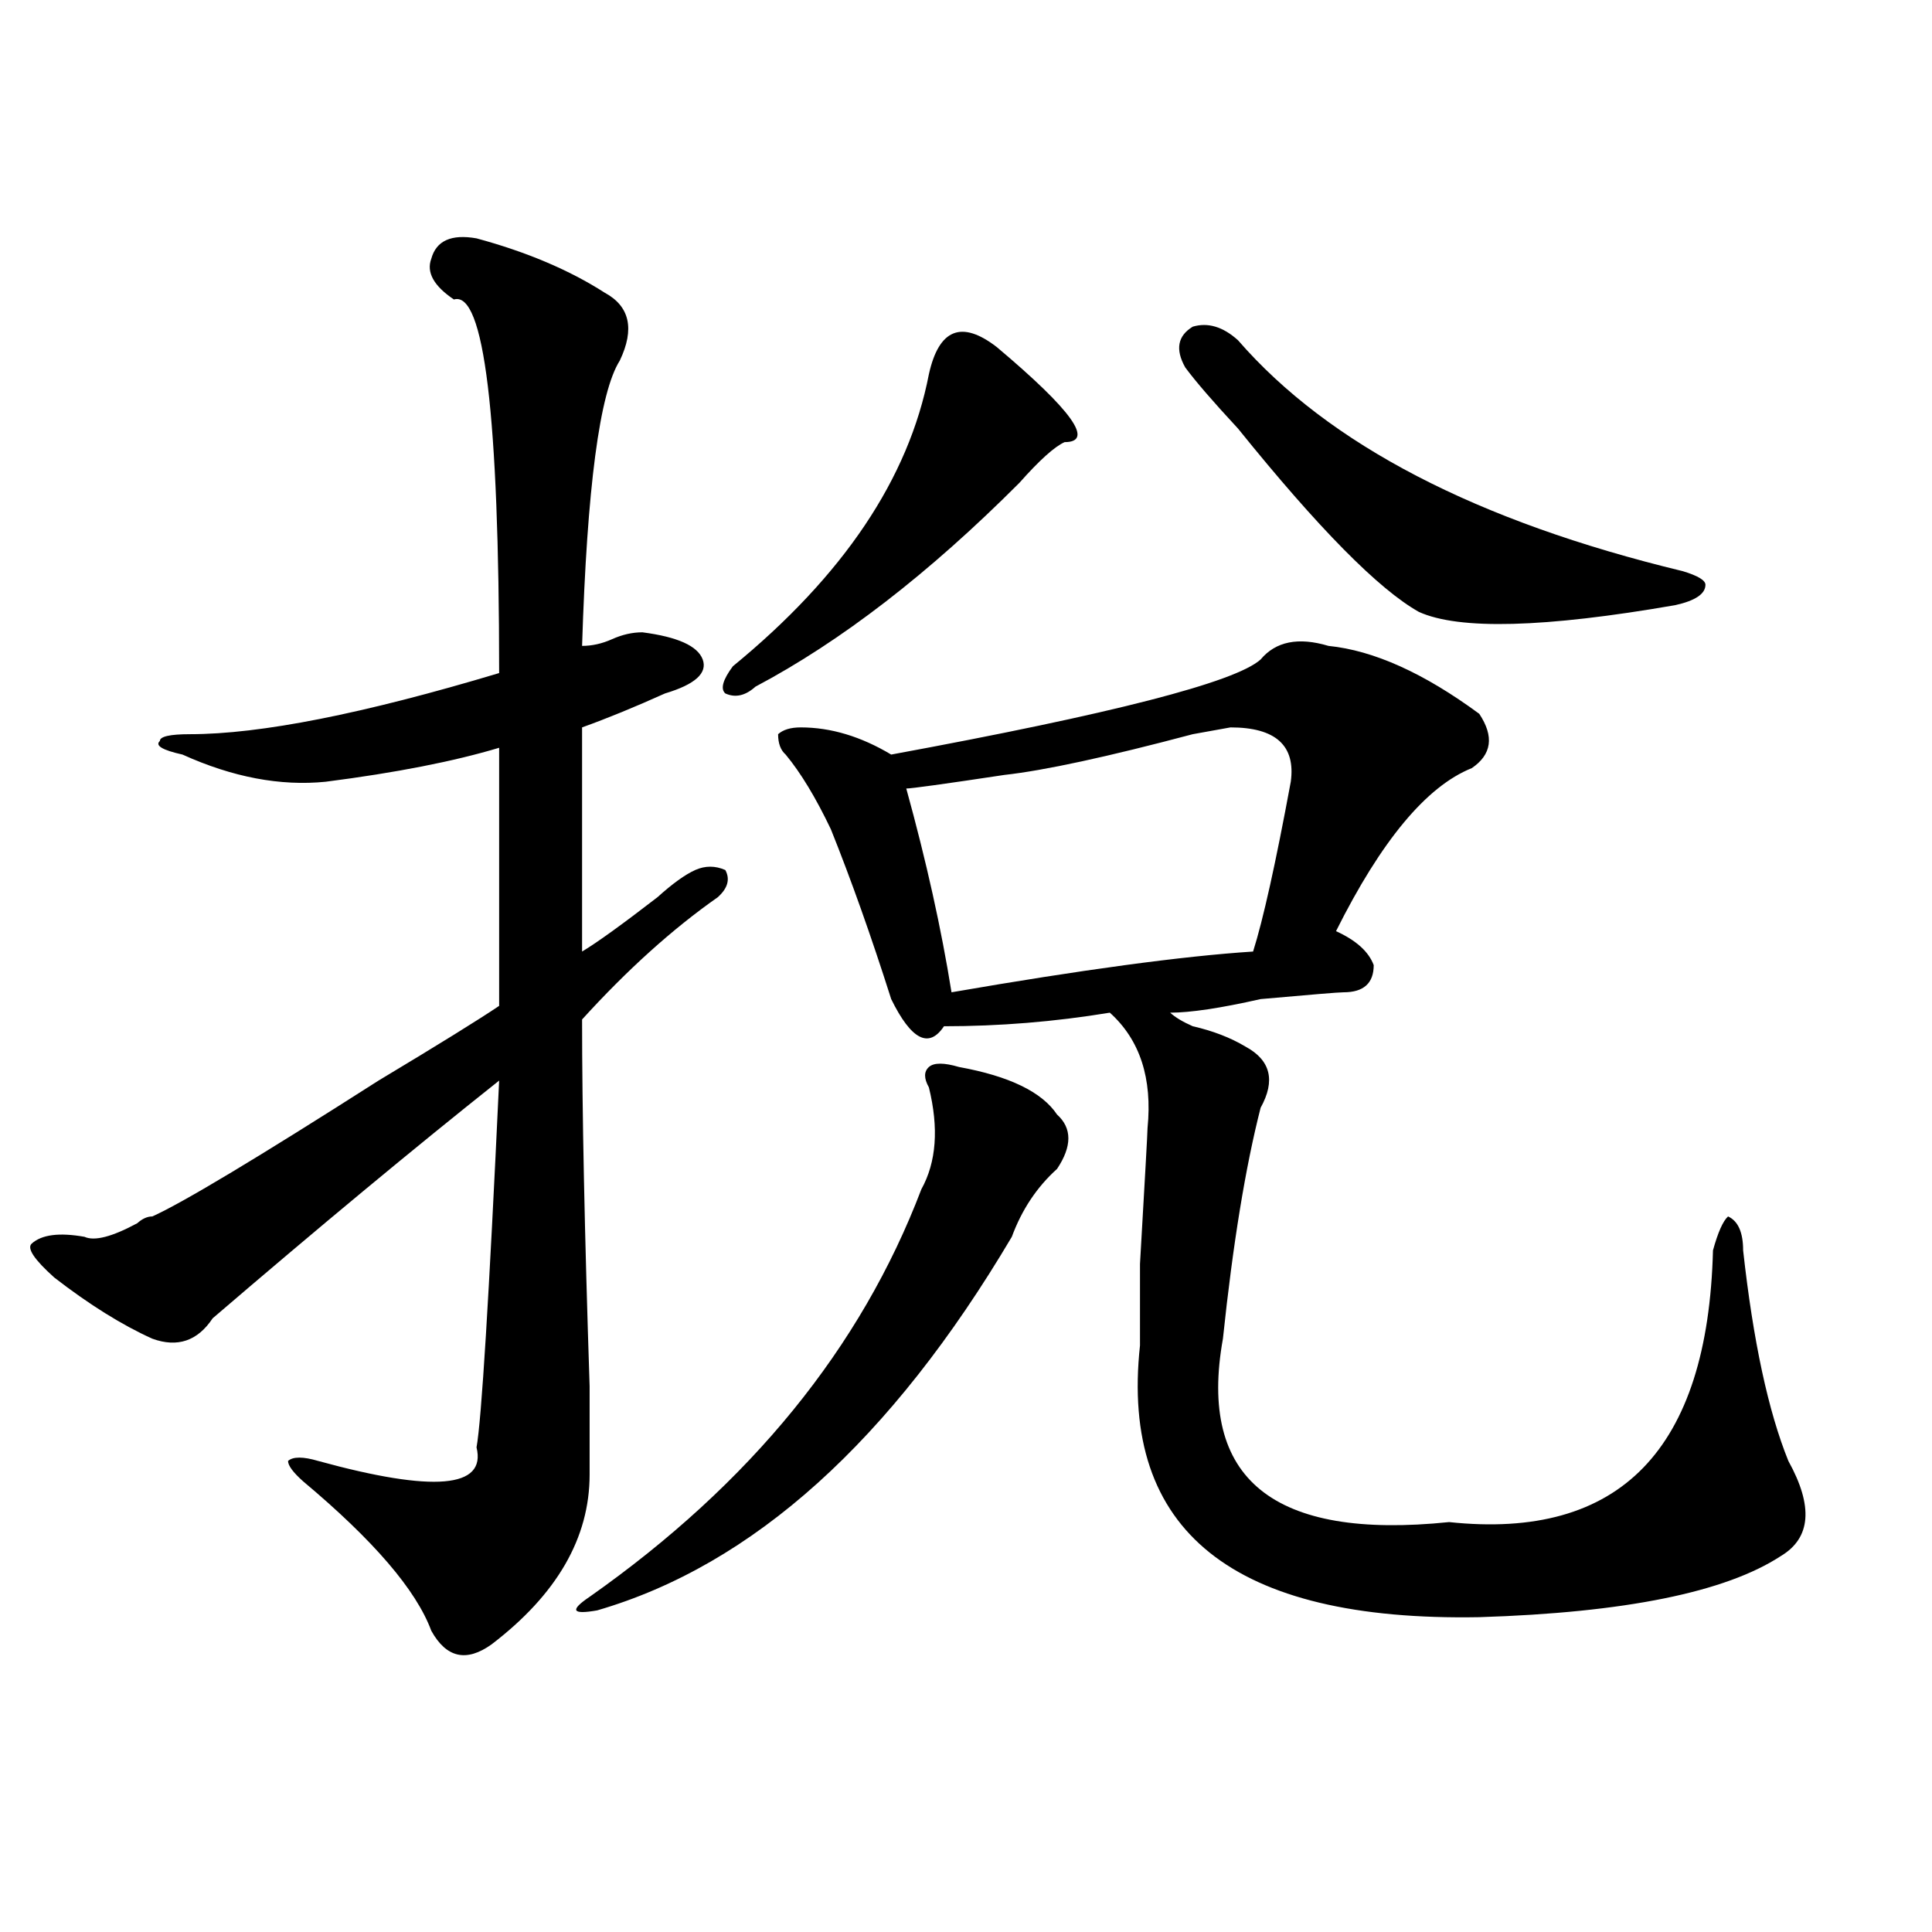 <?xml version="1.0" encoding="utf-8"?>
<!-- Generator: Adobe Illustrator 16.0.0, SVG Export Plug-In . SVG Version: 6.00 Build 0)  -->
<!DOCTYPE svg PUBLIC "-//W3C//DTD SVG 1.1//EN" "http://www.w3.org/Graphics/SVG/1.1/DTD/svg11.dtd">
<svg version="1.1" id="图层_1" xmlns="http://www.w3.org/2000/svg" xmlns:xlink="http://www.w3.org/1999/xlink" x="0px" y="0px"
	 width="1000px" height="1000px" viewBox="0 0 1000 1000" enable-background="new 0 0 1000 1000" xml:space="preserve">
<path d="M246.652,123.375c25.975,7.031,48.108,16.424,66.34,28.125c12.987,7.031,15.609,18.786,7.805,35.156
	c-10.427,16.425-16.951,65.644-19.512,147.656c5.183,0,10.365-1.153,15.609-3.516c5.183-2.308,10.365-3.516,15.609-3.516
	c18.17,2.362,28.597,7.031,31.219,14.063c2.561,7.031-3.902,12.909-19.512,17.578c-15.609,7.031-29.938,12.909-42.926,17.578
	c0,58.612,0,97.284,0,116.016c7.805-4.669,20.792-14.063,39.023-28.125c7.805-7.031,14.268-11.7,19.512-14.063
	c5.183-2.308,10.365-2.308,15.609,0c2.561,4.724,1.28,9.394-3.902,14.063c-23.414,16.425-46.828,37.519-70.242,63.281
	c0,46.911,1.28,110.192,3.902,189.844c0,25.817,0,41.034,0,45.703c0,32.849-16.951,62.072-50.73,87.891
	c-13.049,9.338-23.414,7.031-31.219-7.031c-7.805-21.094-29.938-46.856-66.34-77.344c-5.244-4.669-7.805-8.185-7.805-10.547
	c2.561-2.308,7.805-2.308,15.609,0c59.815,16.425,87.132,14.063,81.949-7.031c2.561-14.063,6.463-77.344,11.707-189.844
	c-44.268,35.156-93.656,76.19-148.289,123.047c-7.805,11.755-18.231,15.271-31.219,10.547c-15.609-7.031-32.561-17.578-50.73-31.641
	c-10.427-9.339-14.329-15.216-11.707-17.578c5.183-4.669,14.268-5.823,27.316-3.516c5.183,2.362,14.268,0,27.316-7.031
	c2.561-2.308,5.183-3.516,7.805-3.516c15.609-7.031,54.633-30.433,117.07-70.313c31.219-18.731,52.011-31.641,62.438-38.672
	c0-42.188,0-86.683,0-133.594c-23.414,7.031-53.353,12.909-89.754,17.578c-23.414,2.362-48.17-2.308-74.145-14.063
	c-10.427-2.308-14.329-4.669-11.707-7.031c0-2.308,5.183-3.516,15.609-3.516c36.401,0,89.754-10.547,159.996-31.641
	c0-133.594-7.805-198.029-23.414-193.359c-10.427-7.031-14.329-14.063-11.707-21.094
	C225.799,124.583,233.604,121.067,246.652,123.375z M496.402,552.281c25.975,4.724,42.926,12.909,50.73,24.609
	c7.805,7.031,7.805,16.425,0,28.125c-10.427,9.394-18.231,21.094-23.414,35.156C461.281,745.641,389.697,810.13,309.09,833.531
	c-13.049,2.307-14.329,0-3.902-7.031c83.229-58.558,140.484-128.87,171.703-210.938c7.805-14.063,9.085-31.641,3.902-52.734
	c-2.622-4.669-2.622-8.185,0-10.547C483.354,549.974,488.598,549.974,496.402,552.281z M515.914,179.625
	c39.023,32.849,50.73,49.219,35.121,49.219c-5.244,2.362-13.049,9.394-23.414,21.094c-46.828,46.911-92.376,82.067-136.582,105.469
	c-5.244,4.724-10.427,5.878-15.609,3.516c-2.622-2.308-1.342-7.031,3.902-14.063c57.193-46.856,91.034-97.229,101.461-151.172
	C485.976,170.286,497.683,165.563,515.914,179.625z M687.617,334.313c23.414,2.362,49.389,14.063,78.047,35.156
	c7.805,11.755,6.463,21.094-3.902,28.125c-23.414,9.394-46.828,37.519-70.242,84.375c10.365,4.724,16.89,10.547,19.512,17.578
	c0,9.394-5.244,14.063-15.609,14.063c-2.622,0-16.951,1.208-42.926,3.516c-20.854,4.724-36.463,7.031-46.828,7.031
	c2.561,2.362,6.463,4.724,11.707,7.031c10.365,2.362,19.512,5.878,27.316,10.547c12.987,7.031,15.609,17.578,7.805,31.641
	c-7.805,30.487-14.329,70.313-19.512,119.531c-13.049,72.675,25.975,104.315,117.07,94.922
	c88.412,9.394,133.96-37.464,136.582-140.625c2.561-9.339,5.183-15.216,7.805-17.578c5.183,2.362,7.805,8.239,7.805,17.578
	c5.183,46.911,12.987,83.222,23.414,108.984c12.987,23.456,11.707,39.88-3.902,49.219c-28.658,18.731-80.669,29.278-156.094,31.641
	c-127.497,2.307-186.032-44.495-175.605-140.625v-42.188c2.561-44.495,3.902-67.95,3.902-70.313
	c2.561-25.763-3.902-45.703-19.512-59.766c-28.658,4.724-57.255,7.031-85.852,7.031c-7.805,11.755-16.951,7.031-27.316-14.063
	c-10.427-32.794-20.854-62.073-31.219-87.891c-7.805-16.37-15.609-29.278-23.414-38.672c-2.622-2.308-3.902-5.823-3.902-10.547
	c2.561-2.308,6.463-3.516,11.707-3.516c15.609,0,31.219,4.724,46.828,14.063c114.448-21.094,178.166-37.464,191.215-49.219
	C660.301,332.005,672.008,329.644,687.617,334.313z M636.887,376.5l-19.512,3.516c-44.268,11.755-76.767,18.786-97.559,21.094
	c-31.219,4.724-48.17,7.031-50.73,7.031c10.365,37.519,18.17,72.675,23.414,105.469c67.62-11.7,119.631-18.731,156.094-21.094
	c5.183-16.37,11.707-45.703,19.512-87.891C670.666,385.894,660.301,376.5,636.887,376.5z M613.473,190.172
	c-5.244-9.339-3.902-16.37,3.902-21.094c7.805-2.308,15.609,0,23.414,7.031c46.828,53.942,123.533,93.769,230.238,119.531
	c7.805,2.362,11.707,4.724,11.707,7.031c0,4.724-5.244,8.239-15.609,10.547c-67.682,11.755-111.888,12.909-132.68,3.516
	c-20.854-11.7-52.072-43.341-93.656-94.922C627.74,207.75,618.655,197.203,613.473,190.172z"/>
</svg>
